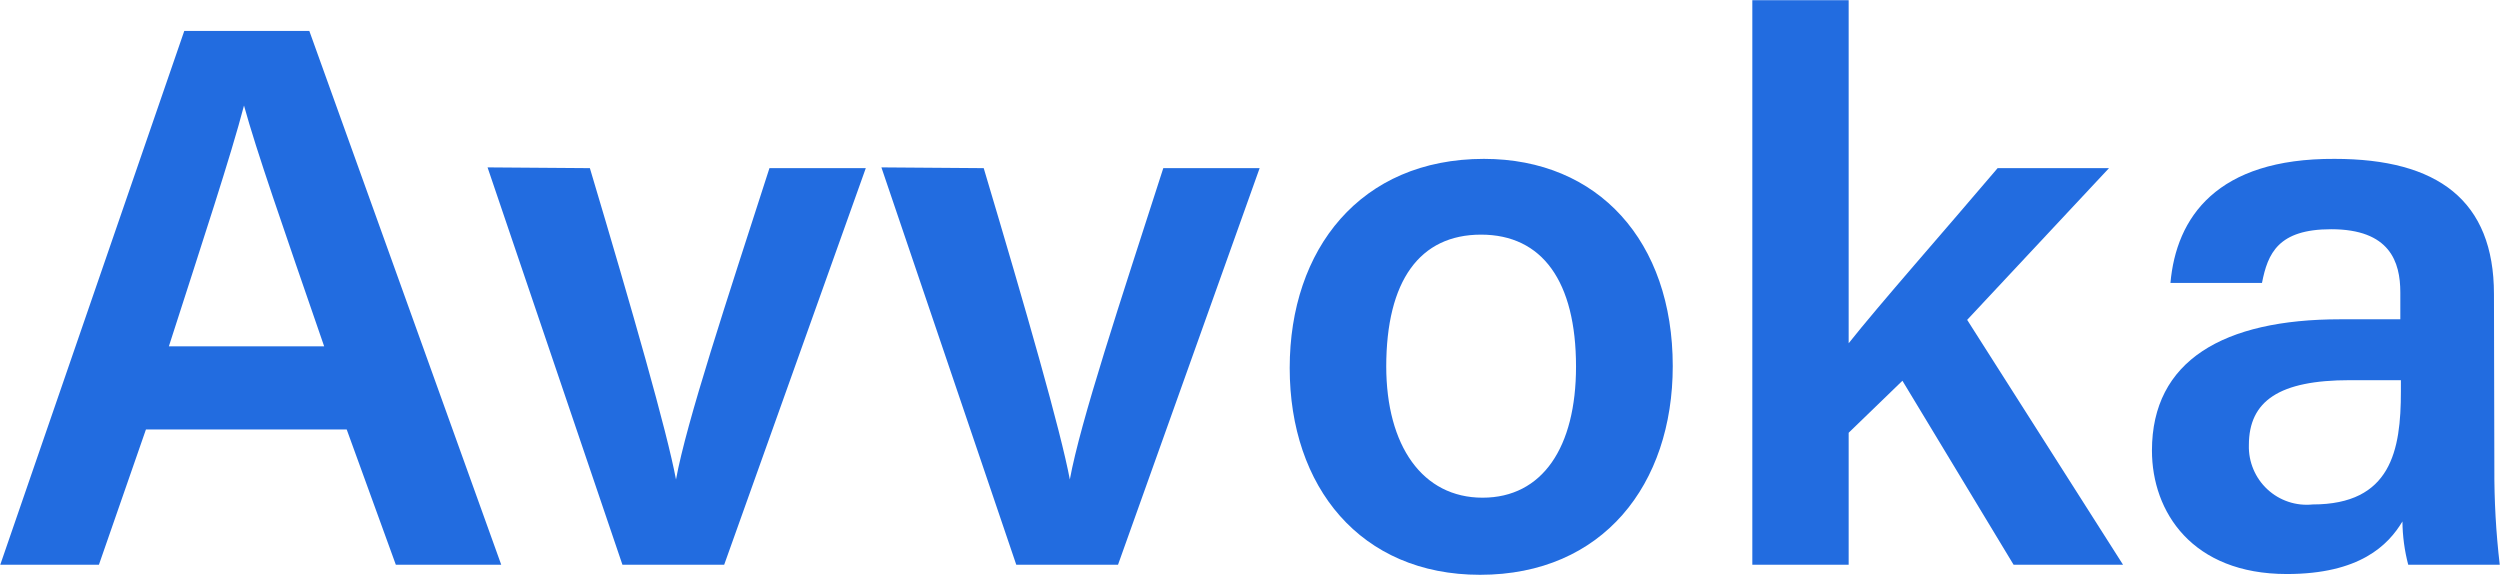 <?xml version="1.0" encoding="UTF-8"?>
<svg xmlns="http://www.w3.org/2000/svg" width="200" height="46" viewBox="0 0 200 46" fill="none">
  <path d="M11.675 34.357L7.913 45.18H0.021L14.742 2.475H24.746L40.099 45.18H31.667L27.736 34.357H11.675ZM25.933 27.708C22.557 17.921 20.523 12.092 19.52 8.443C18.472 12.463 16.222 19.266 13.509 27.708H25.933Z" fill="#226CE0"></path>
  <path d="M47.19 13.452C50.627 24.971 53.355 34.496 54.08 38.361C54.928 33.723 58.118 24.121 61.556 13.452H69.263L57.934 45.18H49.795L39.004 13.391L47.19 13.452Z" fill="#226CE0"></path>
  <path d="M78.697 13.452C82.134 24.971 84.863 34.496 85.587 38.361C86.435 33.723 89.626 24.121 93.063 13.452H100.771L89.441 45.18H81.302L70.512 13.391L78.697 13.452Z" fill="#226CE0"></path>
  <path d="M133.82 29.285C133.82 38.748 128.24 45.984 118.405 45.984C108.833 45.984 103.176 38.949 103.176 29.44C103.176 19.931 108.833 12.71 118.714 12.71C127.87 12.71 133.82 19.312 133.82 29.285ZM110.899 29.285C110.899 35.686 113.812 39.815 118.606 39.815C123.4 39.815 126.082 35.779 126.082 29.332C126.082 22.513 123.384 18.771 118.483 18.771C113.581 18.771 110.899 22.451 110.899 29.347V29.285Z" fill="#226CE0"></path>
  <path d="M147.893 27.461C150.344 24.368 155.477 18.555 159.809 13.452H168.719L157.373 25.59L169.844 45.18H161.088L152.194 30.46L147.893 34.62V45.18H140.186V0.016H147.893V27.461Z" fill="#226CE0"></path>
  <path d="M199.548 37.449C199.535 40.032 199.679 42.614 199.98 45.18H192.658C192.361 44.049 192.206 42.886 192.195 41.716C191.055 43.618 188.773 45.922 182.946 45.922C175.362 45.922 172.156 40.943 172.156 36.042C172.156 28.852 177.875 25.543 187.216 25.543H192.026V23.394C192.026 20.951 191.193 18.338 186.492 18.338C182.253 18.338 181.42 20.271 180.958 22.637H173.636C174.098 17.41 177.32 12.664 186.769 12.71C195.016 12.71 199.517 16.034 199.517 23.533L199.548 37.449ZM192.072 30.414H187.987C182.345 30.414 179.91 32.068 179.91 35.609C179.891 36.27 180.013 36.927 180.268 37.536C180.523 38.146 180.904 38.694 181.388 39.143C181.871 39.593 182.444 39.933 183.069 40.142C183.694 40.352 184.357 40.424 185.012 40.356C191.286 40.356 192.072 36.042 192.072 31.311V30.414Z" fill="#226CE0"></path>
</svg>
